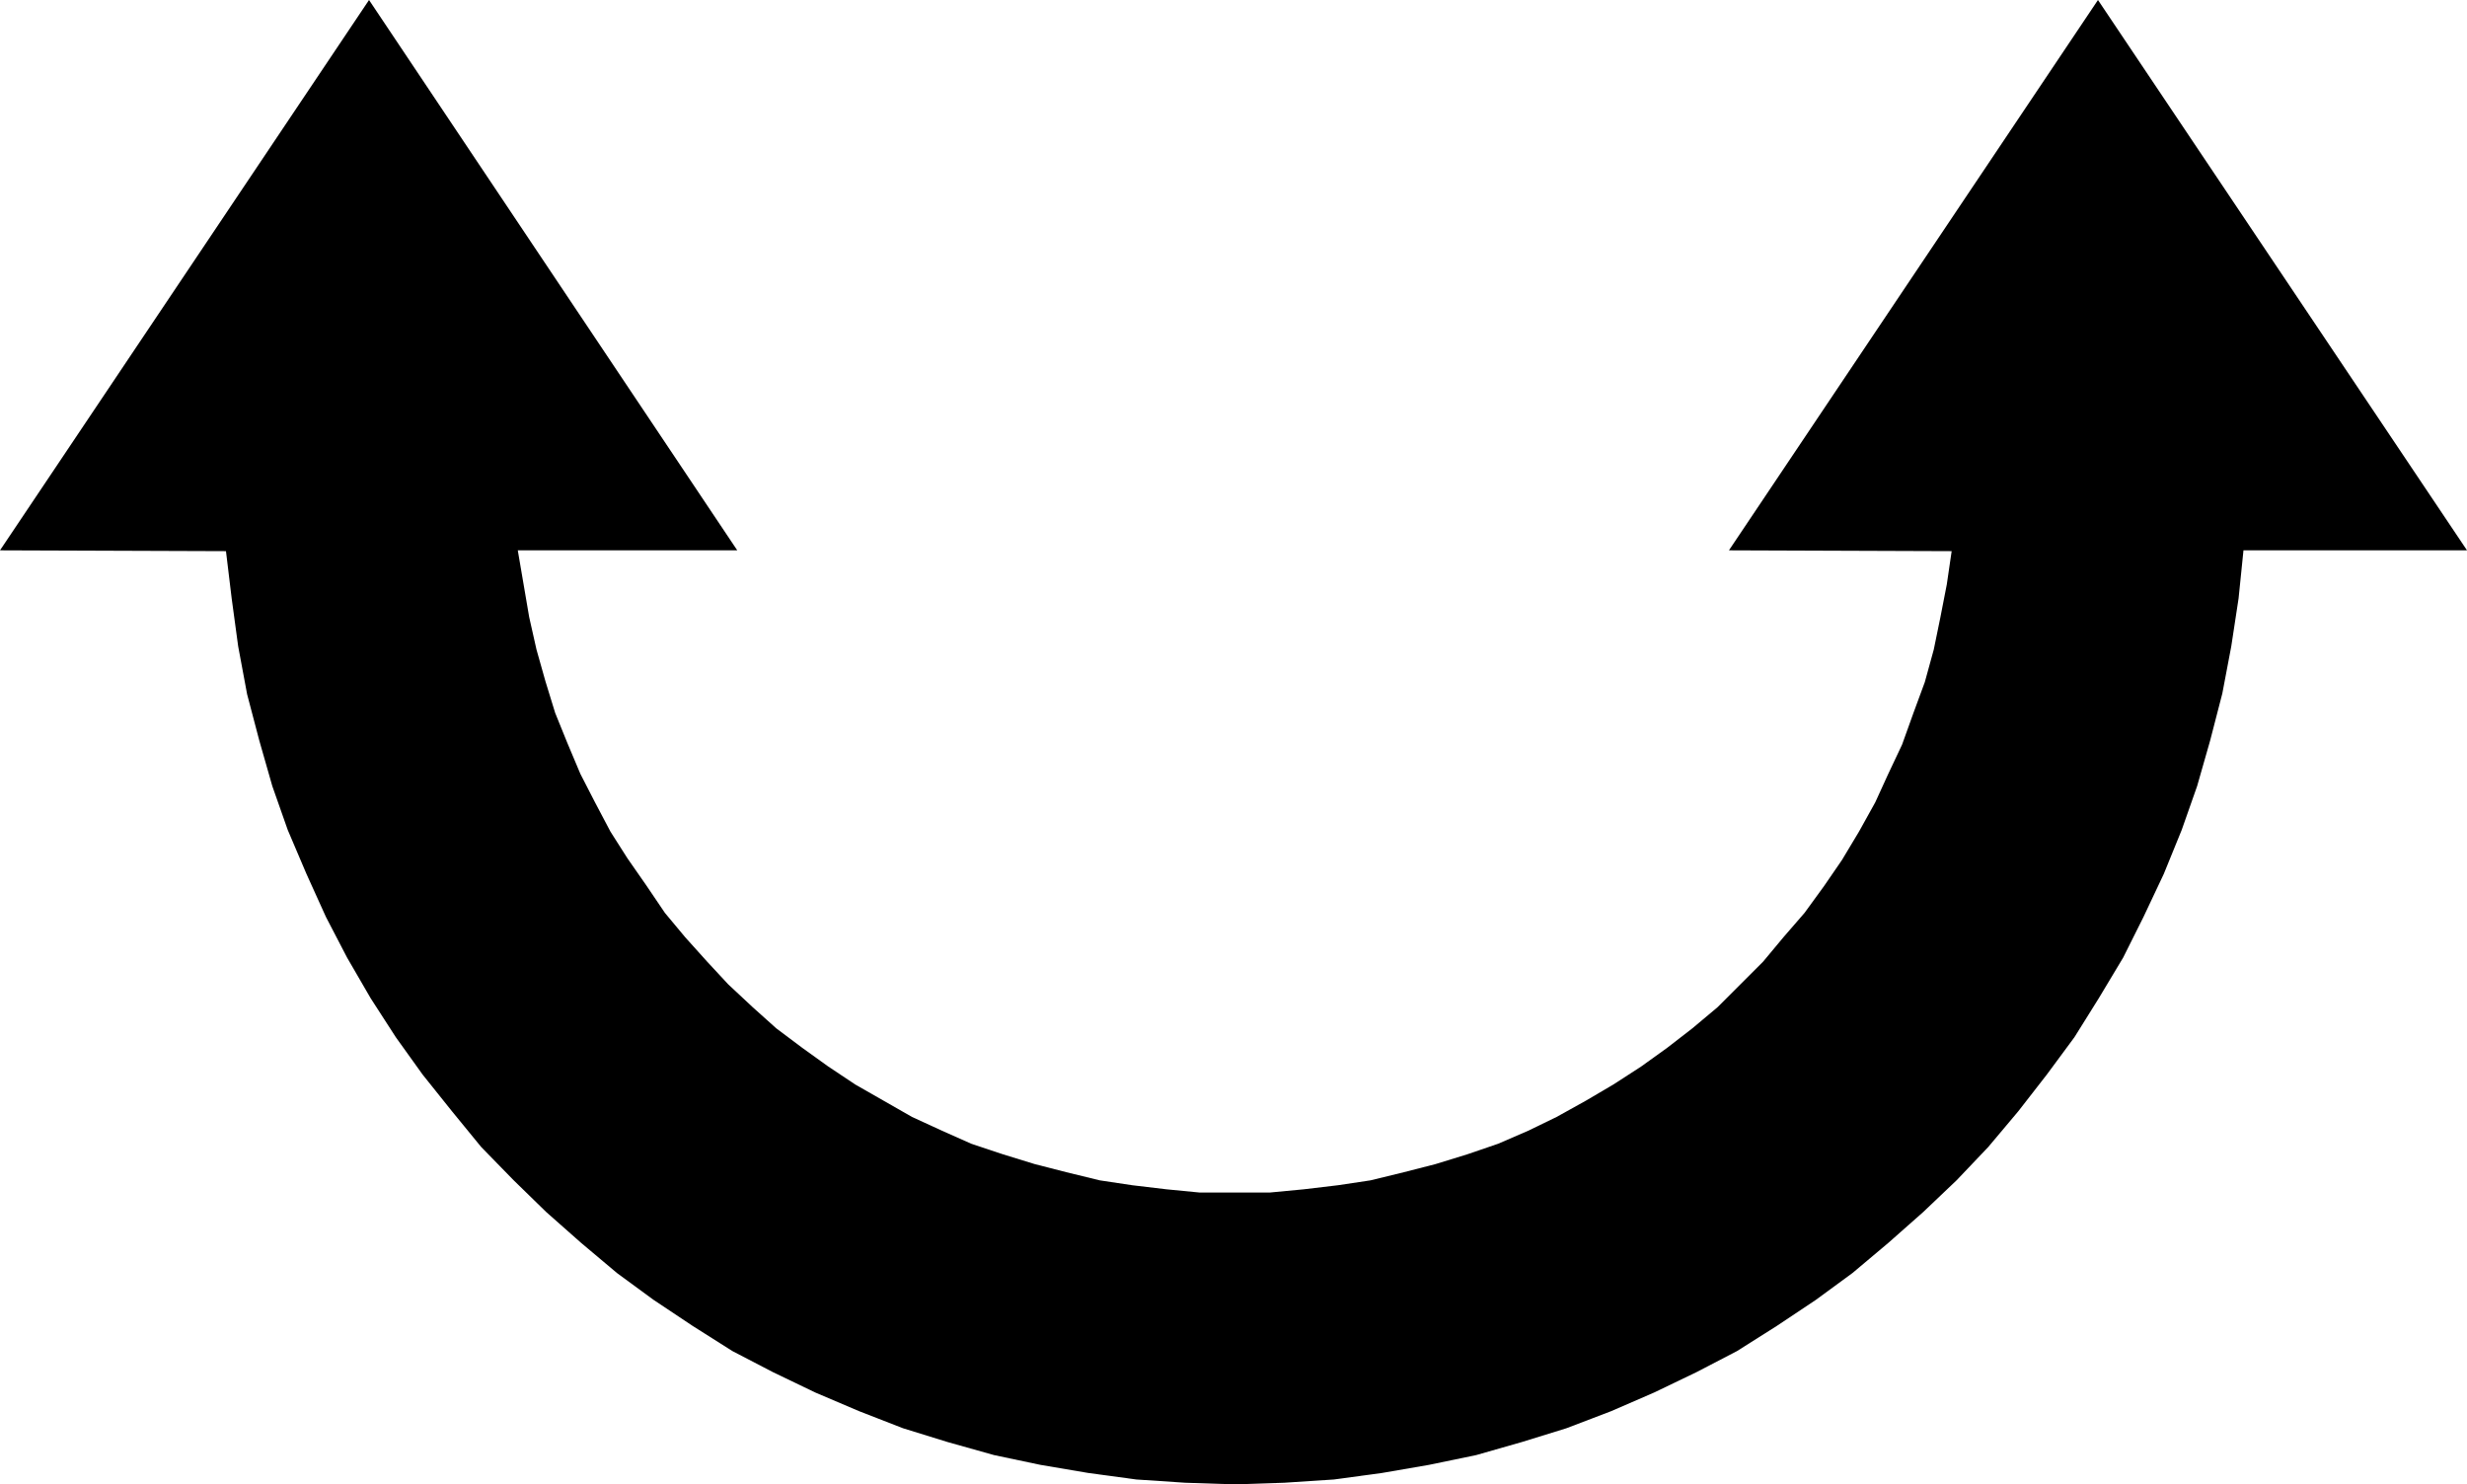 <?xml version="1.0" encoding="UTF-8" standalone="no"?>
<svg
   version="1.0"
   width="129.766mm"
   height="78.086mm"
   id="svg1"
   sodipodi:docname="Arrow 1221.wmf"
   xmlns:inkscape="http://www.inkscape.org/namespaces/inkscape"
   xmlns:sodipodi="http://sodipodi.sourceforge.net/DTD/sodipodi-0.dtd"
   xmlns="http://www.w3.org/2000/svg"
   xmlns:svg="http://www.w3.org/2000/svg">
  <sodipodi:namedview
     id="namedview1"
     pagecolor="#ffffff"
     bordercolor="#000000"
     borderopacity="0.25"
     inkscape:showpageshadow="2"
     inkscape:pageopacity="0.0"
     inkscape:pagecheckerboard="0"
     inkscape:deskcolor="#d1d1d1"
     inkscape:document-units="mm" />
  <defs
     id="defs1">
    <pattern
       id="WMFhbasepattern"
       patternUnits="userSpaceOnUse"
       width="6"
       height="6"
       x="0"
       y="0" />
  </defs>
  <path
     style="fill:#000000;fill-opacity:1;fill-rule:evenodd;stroke:none"
     d="M 388.001,109.582 343.723,109.421 417.089,0 490.455,109.421 H 446.015 l -0.97,9.536 -1.454,9.536 -1.778,9.374 -2.424,9.374 -2.586,9.051 -3.07,8.728 -3.555,8.728 -4.04,8.566 -4.04,8.081 -4.848,8.081 -4.848,7.758 -5.494,7.435 -5.656,7.273 -5.979,7.112 -6.302,6.627 -6.626,6.303 -6.949,6.142 -7.11,5.98 -7.272,5.334 -7.757,5.172 -7.918,5.01 -8.08,4.202 -8.403,4.041 -8.565,3.717 -8.888,3.394 -8.888,2.748 -9.05,2.586 -9.373,1.94 -9.373,1.616 -9.534,1.293 -9.858,0.646 -9.858,0.323 -9.858,-0.323 -9.696,-0.646 -9.534,-1.293 -9.534,-1.616 -9.211,-1.94 -9.211,-2.586 -8.888,-2.748 -8.726,-3.394 -8.726,-3.717 -8.403,-4.041 -8.08,-4.202 -7.918,-5.01 -7.757,-5.172 -7.272,-5.334 -7.11,-5.98 -6.949,-6.142 -6.464,-6.303 -6.464,-6.627 -5.818,-7.112 -5.818,-7.273 -5.333,-7.435 -5.01,-7.758 -4.686,-8.081 -4.202,-8.081 -3.878,-8.566 -3.717,-8.728 -3.07,-8.728 -2.586,-9.051 -2.424,-9.213 -1.778,-9.536 -1.293,-9.536 -1.131,-9.374 L 0,109.421 73.366,0 146.571,109.421 h -43.632 l 1.131,6.627 1.131,6.627 1.454,6.465 1.778,6.303 1.939,6.303 2.424,5.98 2.586,6.142 2.909,5.657 3.07,5.819 3.394,5.334 3.717,5.334 3.717,5.495 4.04,4.849 4.363,4.849 4.202,4.526 4.848,4.526 4.686,4.202 5.171,3.879 5.171,3.717 5.333,3.556 5.656,3.233 5.656,3.233 5.979,2.748 5.818,2.586 6.302,2.101 6.302,1.94 6.302,1.616 6.626,1.616 6.464,0.97 6.787,0.808 6.626,0.646 h 6.949 6.949 l 6.787,-0.646 6.787,-0.808 6.464,-0.97 6.626,-1.616 6.302,-1.616 6.302,-1.94 6.141,-2.101 5.979,-2.586 5.656,-2.748 5.818,-3.233 5.494,-3.233 5.494,-3.556 5.171,-3.717 5.01,-3.879 5.01,-4.202 4.525,-4.526 4.525,-4.526 4.04,-4.849 4.202,-4.849 3.878,-5.334 3.555,-5.172 3.394,-5.657 3.232,-5.819 2.586,-5.657 2.747,-5.819 2.262,-6.303 2.262,-6.142 1.778,-6.465 1.293,-6.303 1.293,-6.627 z"
     id="path1" />
</svg>
